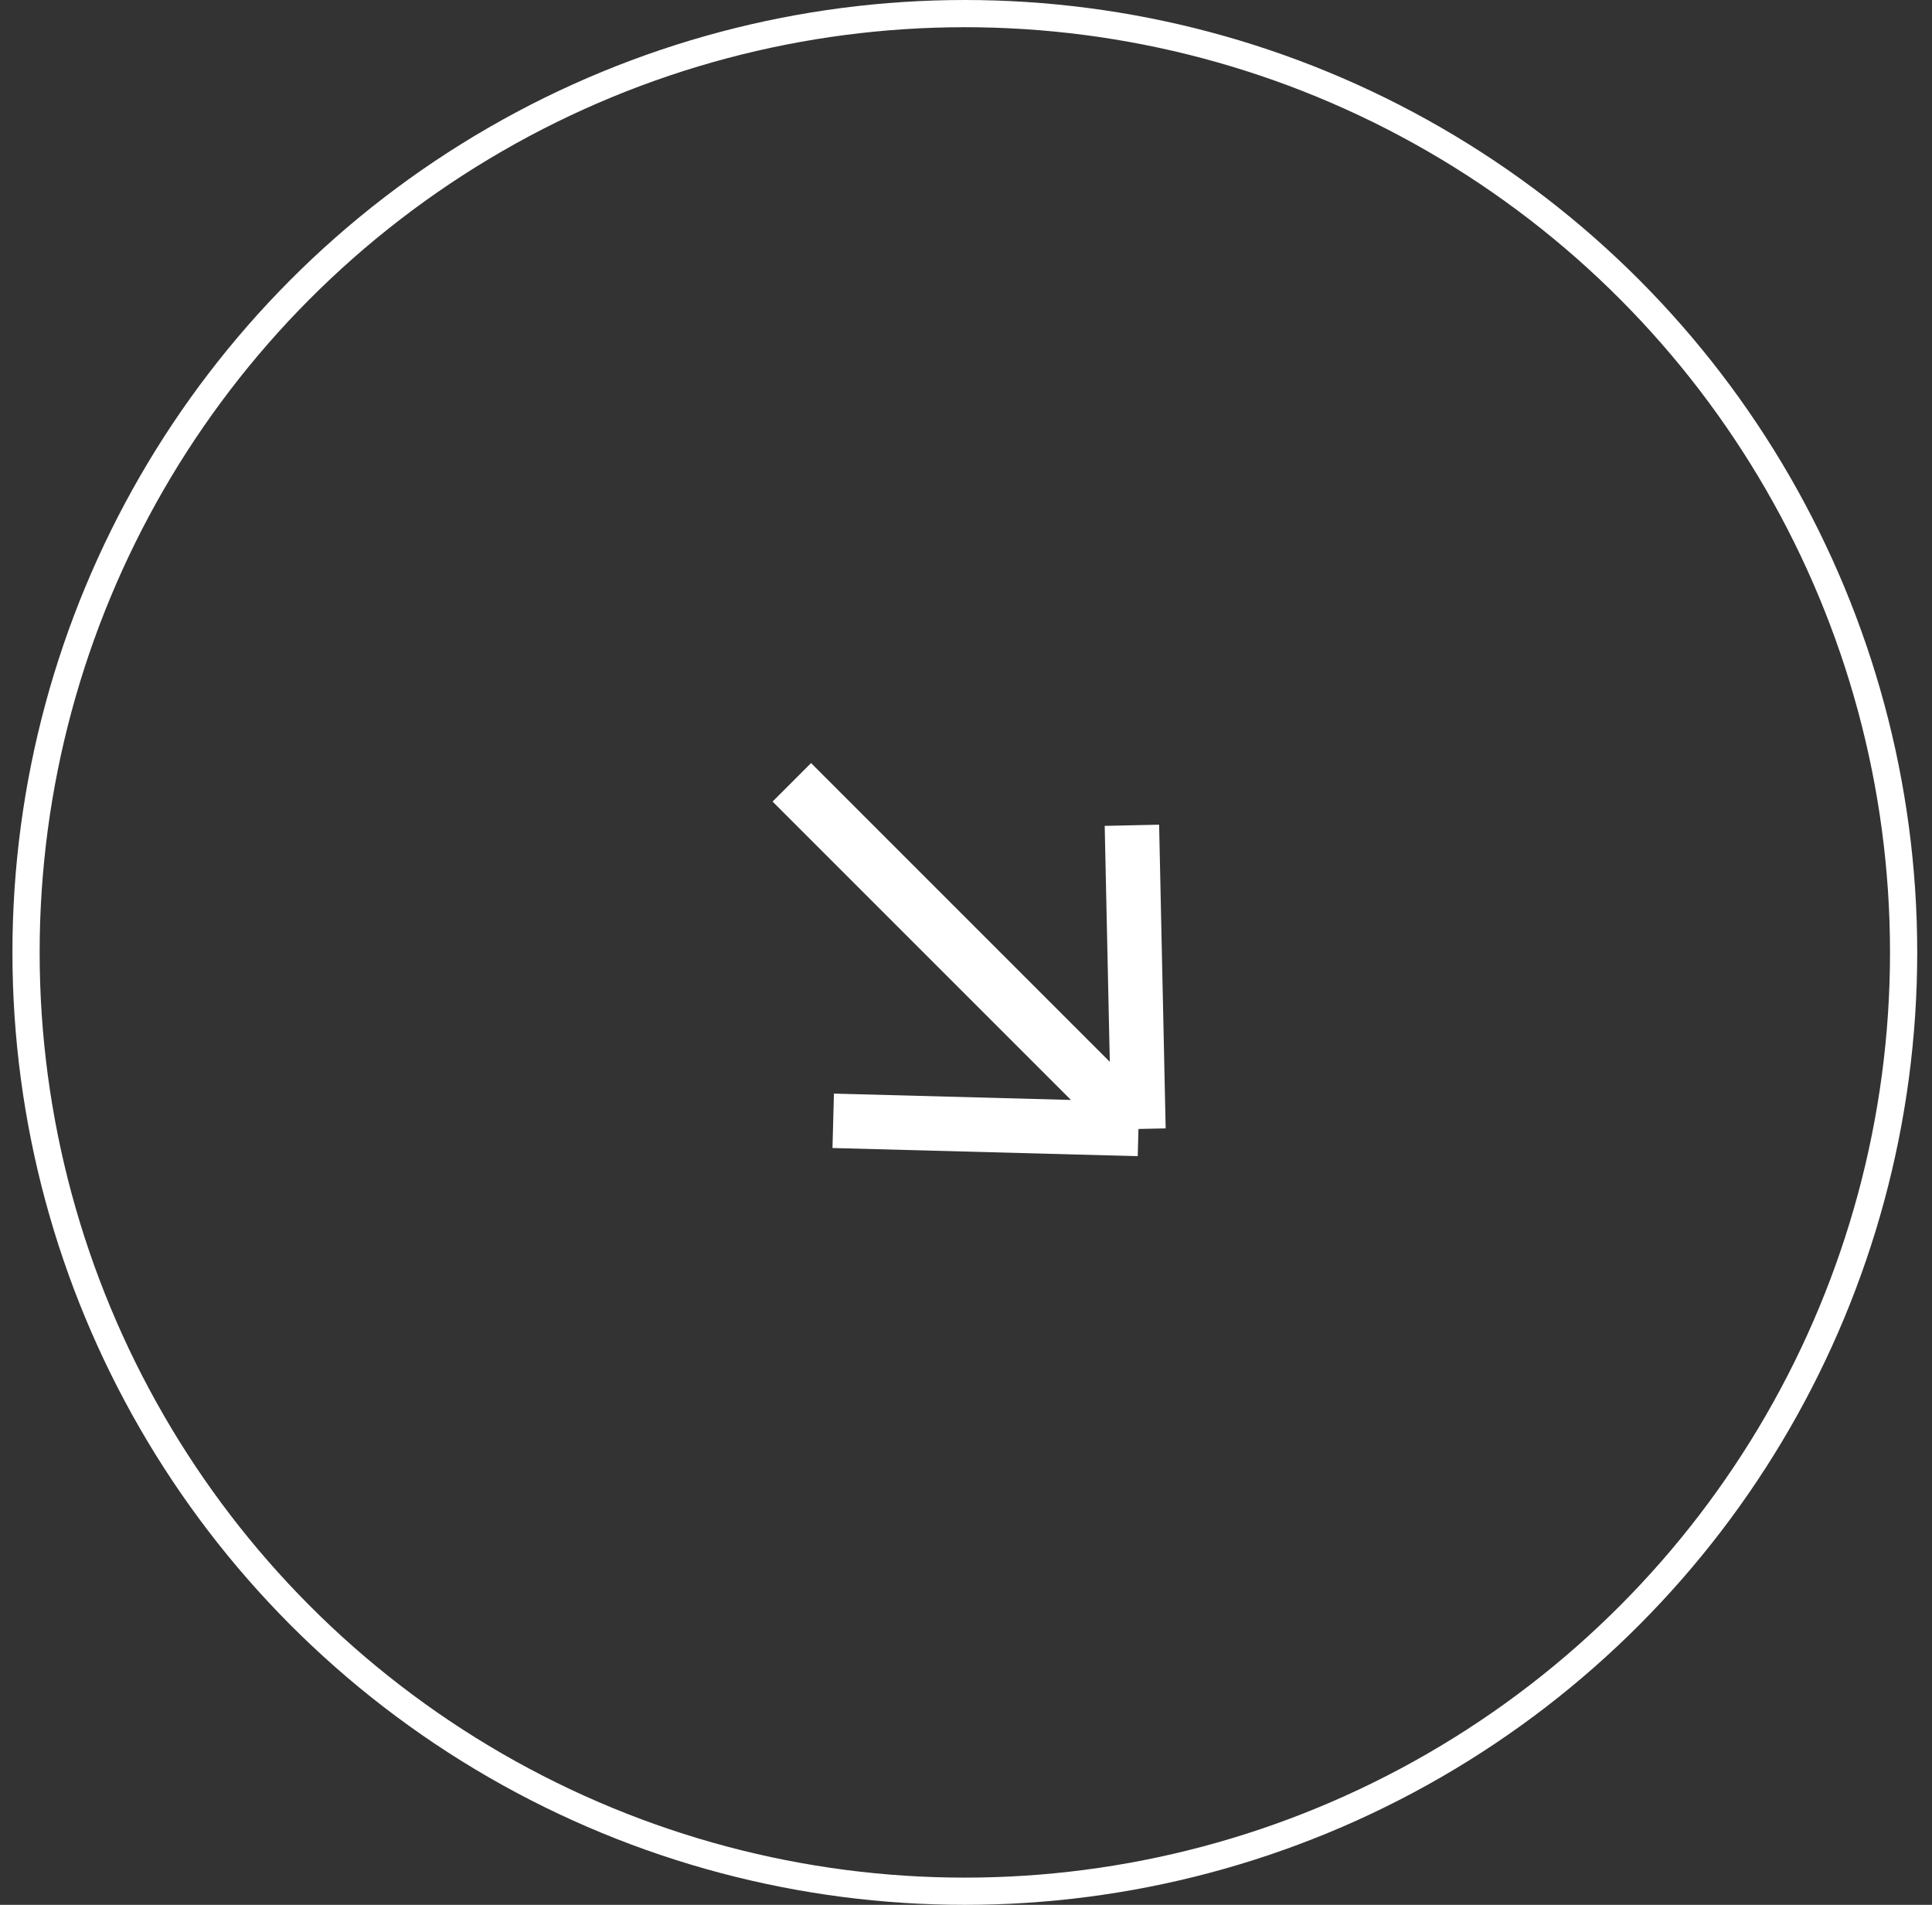 <svg width="71" height="70" viewBox="0 0 71 70" fill="none" xmlns="http://www.w3.org/2000/svg">
<rect x="0" y="0" width="71" height="70" fill="#333333" stroke="none"/>
<path d="M41.838 41.488L29.099 28.749M41.838 41.488L41.597 30.328M41.838 41.488L30.62 41.188" stroke="white" stroke-width="2"/>
<circle cx="35" cy="35" r="34.5" transform="matrix(-1 0 0 1 70.457 0)" stroke="white"/>
</svg>
